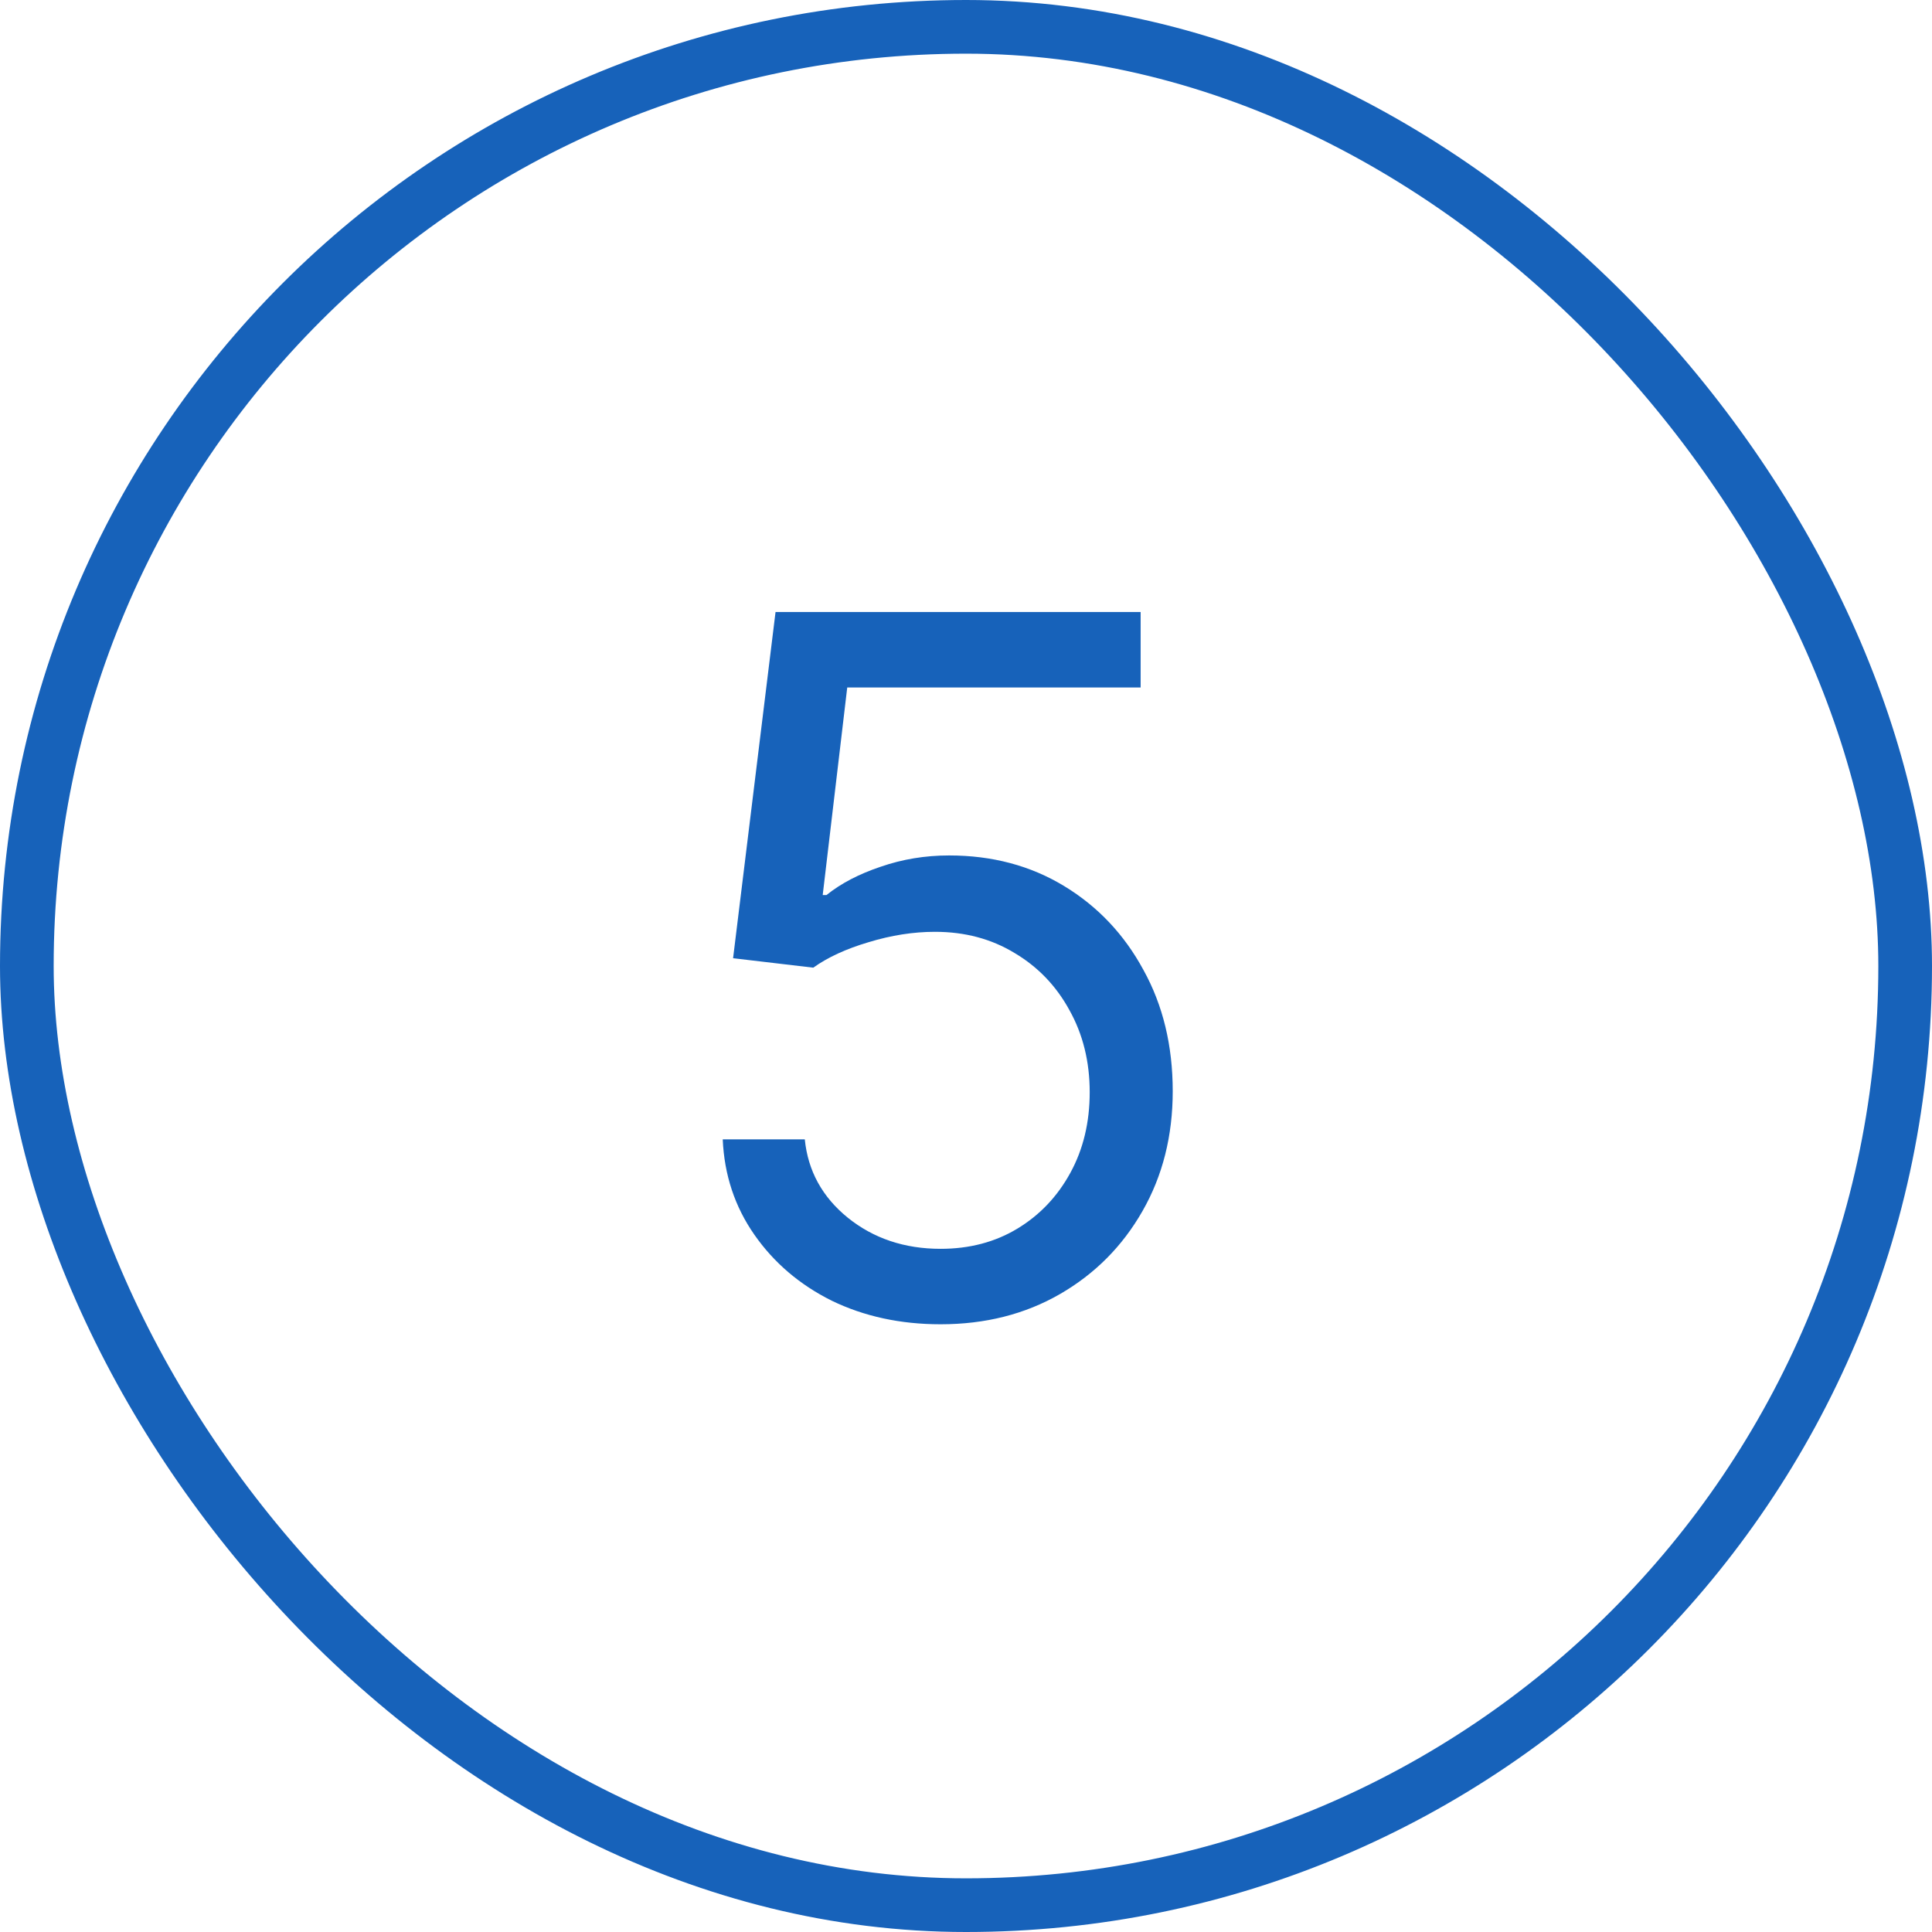 <svg width="36" height="36" viewBox="0 0 36 36" fill="none" xmlns="http://www.w3.org/2000/svg">
<rect x="0.5" y="0.5" width="35" height="35" rx="17.5" stroke="#1762BA"/>
<path d="M17.527 24.676C16.777 24.676 16.101 24.529 15.497 24.236C14.899 23.938 14.419 23.527 14.056 23.006C13.692 22.484 13.496 21.893 13.467 21.23H14.996C15.055 21.816 15.321 22.303 15.796 22.689C16.276 23.076 16.854 23.27 17.527 23.27C18.066 23.27 18.544 23.144 18.96 22.892C19.376 22.64 19.704 22.294 19.944 21.855C20.185 21.415 20.305 20.914 20.305 20.352C20.305 19.783 20.179 19.273 19.927 18.822C19.681 18.371 19.341 18.017 18.907 17.759C18.474 17.495 17.979 17.363 17.422 17.363C17.018 17.363 16.605 17.428 16.183 17.557C15.767 17.68 15.424 17.838 15.154 18.031L13.66 17.855L14.451 11.404H21.254V12.81H15.787L15.33 16.678H15.4C15.67 16.461 16.007 16.285 16.411 16.15C16.815 16.01 17.24 15.94 17.686 15.94C18.488 15.94 19.203 16.13 19.83 16.511C20.457 16.892 20.949 17.413 21.307 18.075C21.67 18.731 21.852 19.484 21.852 20.334C21.852 21.166 21.664 21.91 21.289 22.566C20.914 23.223 20.401 23.738 19.751 24.113C19.101 24.488 18.359 24.676 17.527 24.676Z" fill="#1762BA"/>
</svg>
